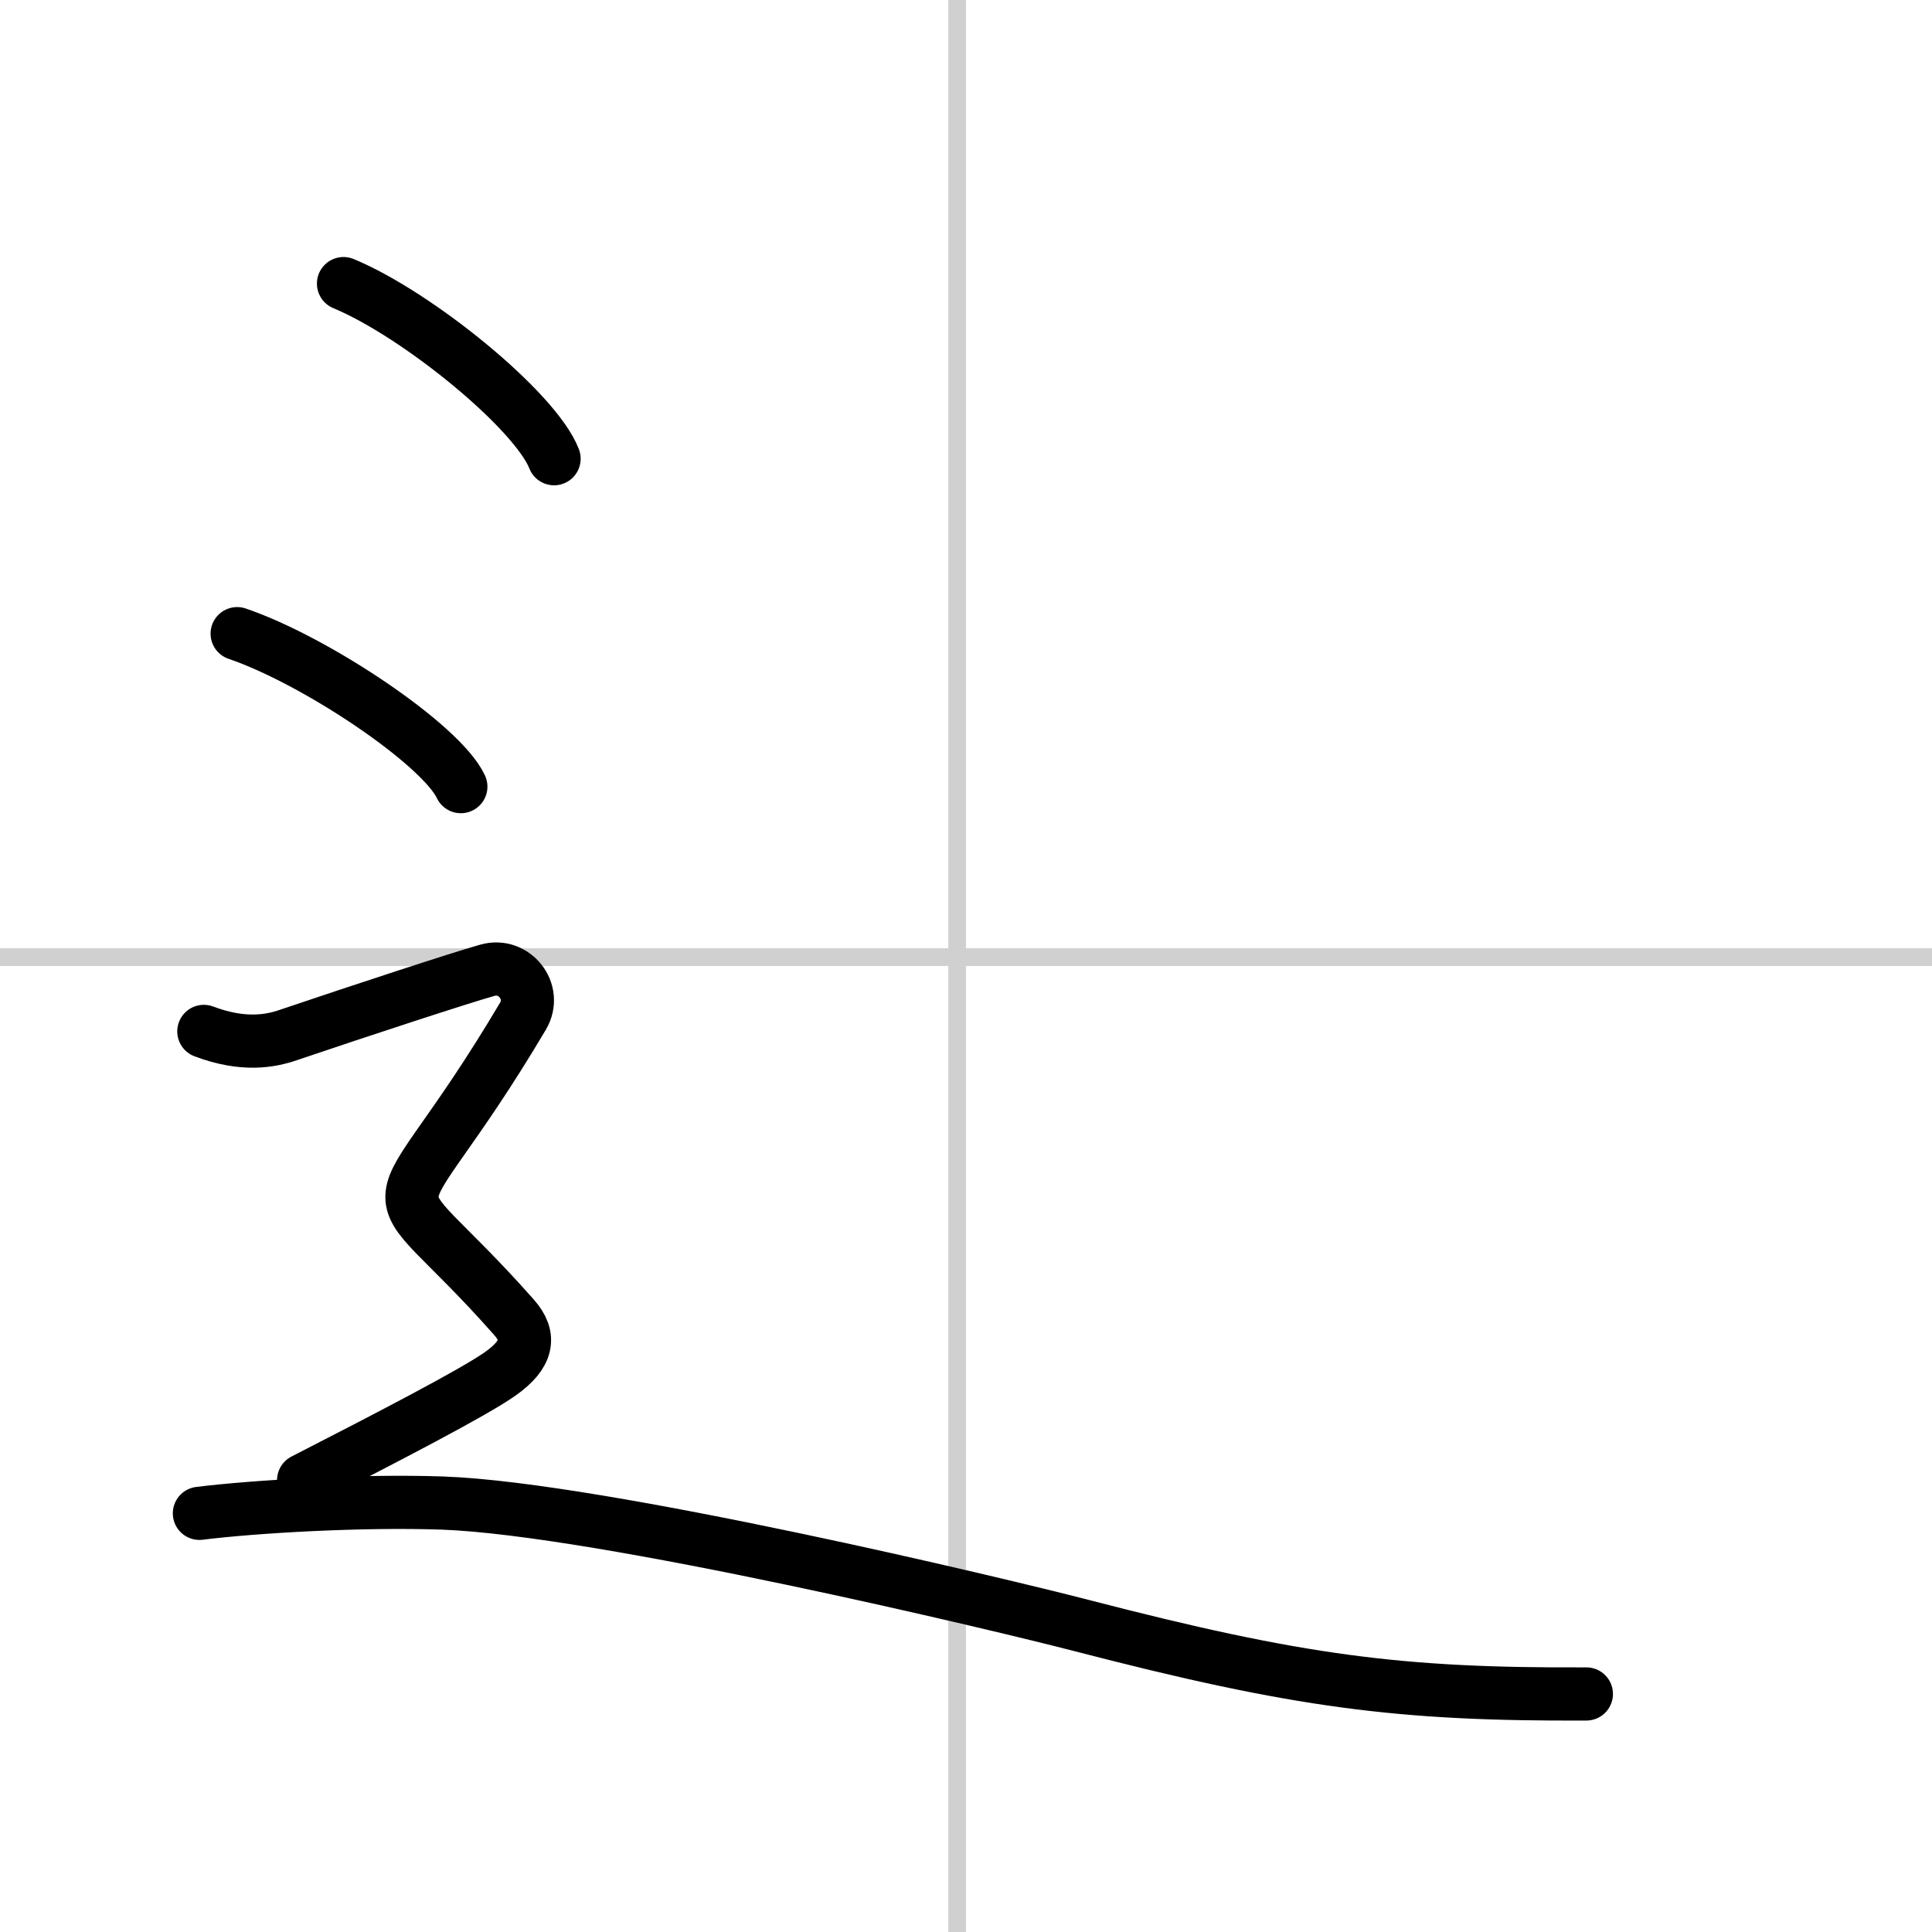<svg width="400" height="400" viewBox="0 0 109 109" xmlns="http://www.w3.org/2000/svg"><rect x="0" y="0" width="109" height="109" fill="#808080" stroke="none"/><g fill="none" stroke="#000" stroke-linecap="round" stroke-linejoin="round" stroke-width="3"><rect width="100%" height="100%" fill="#fff" stroke="#fff"/><line x1="54" x2="54" y2="109" stroke="#d0d0d0" stroke-width="1"/><line x2="109" y1="54" y2="54" stroke="#d0d0d0" stroke-width="1"/><path d="m19.38 16c4.19 1.74 10.83 7.17 11.88 9.88"/><path d="m13.38 35.75c4.46 1.52 11.51 6.26 12.62 8.63"/><path d="m11.5 58.19c2.25 0.85 3.78 0.54 4.75 0.21 4.13-1.4 9.75-3.24 11.25-3.66 1.5-0.43 2.83 1.2 2 2.6-7.88 13.29-8.62 7.79-0.5 16.98 0.98 1.11 0.75 2.1-0.75 3.17s-6.5 3.65-11.12 6.02"/><path d="M11.25,85.38c3.05-0.38,9.08-0.74,13.72-0.58c8.91,0.32,31.59,5.75,36.05,6.91C73.25,94.88,79,95.62,89.5,95.57"/></g></svg>
